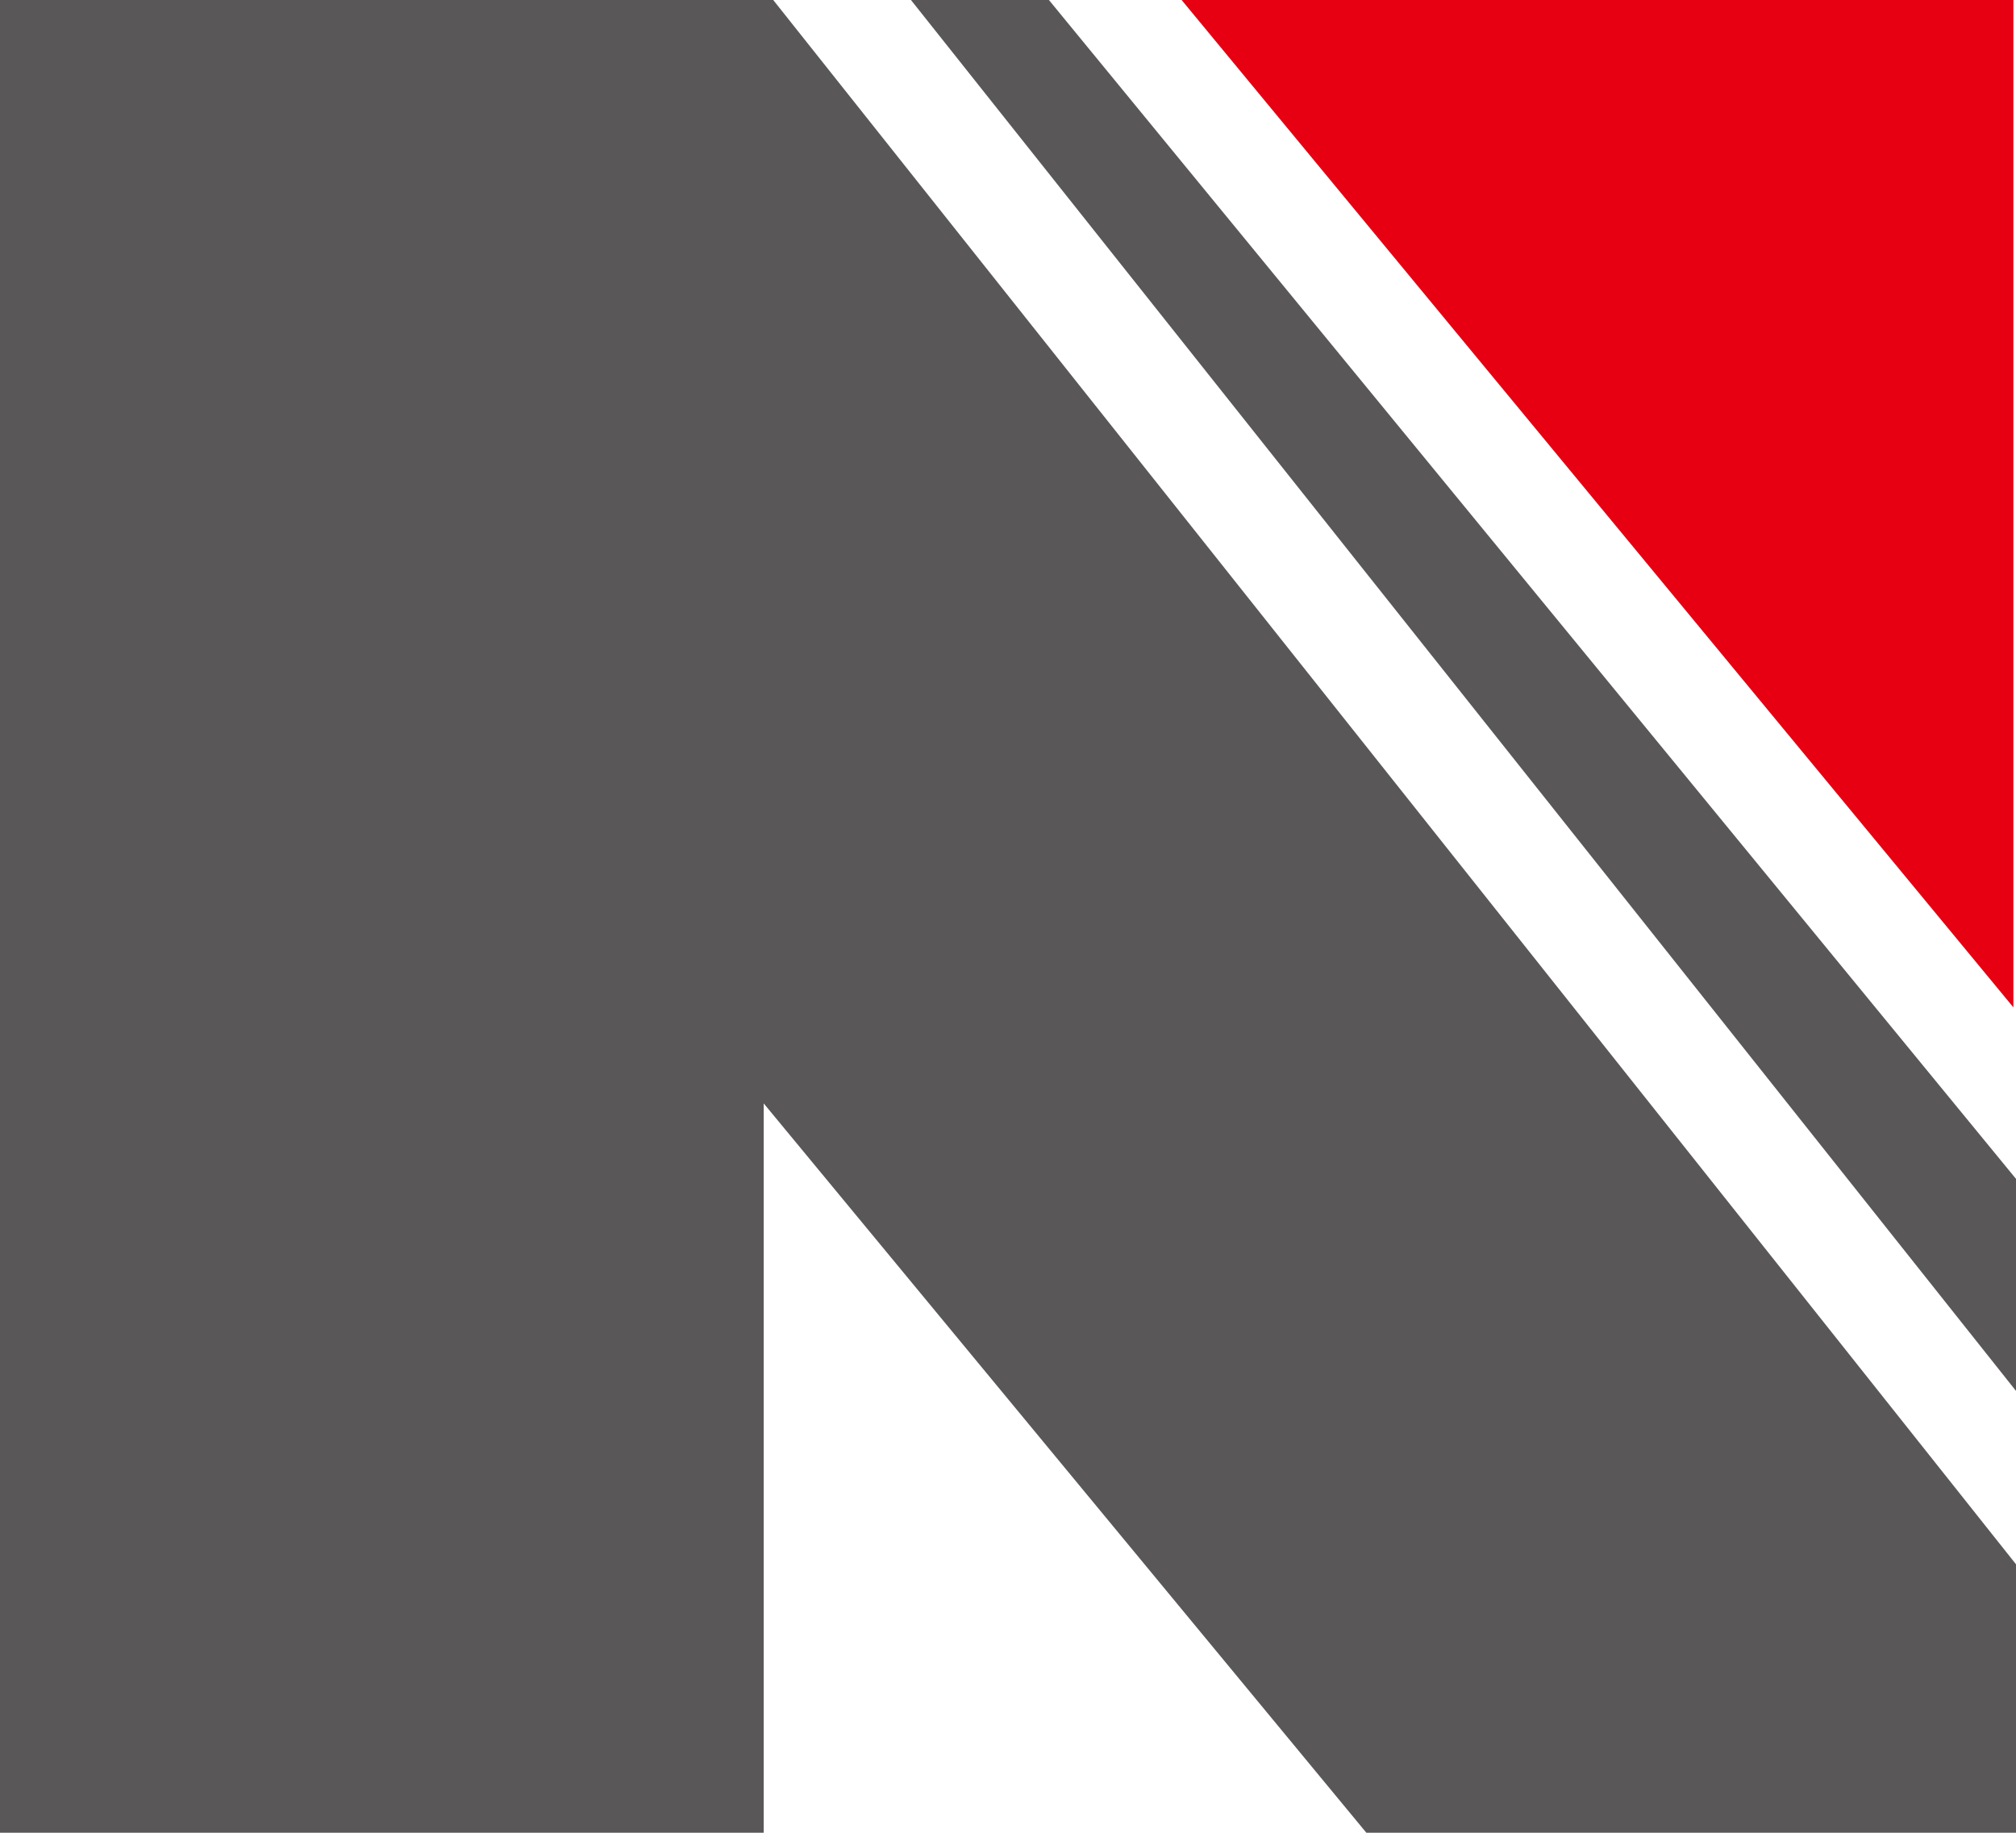 <?xml version="1.0" encoding="UTF-8"?>
<svg data-bbox="0 0 2610.02 2372.65" viewBox="0 0 2610.02 2372.65" xmlns="http://www.w3.org/2000/svg" data-type="color">
    <g>
        <path fill="#e60012" d="M2606.65 0v1304.16L1529.78 0h1076.87z" data-color="1"/>
        <path fill="#595757" d="M2610.02 2372.65h-841.09l-780.21-944.18v944.18H0V0h1001.05l1608.97 2025.15v347.5z" data-color="2"/>
        <path fill="#595757" d="M2610.02 1800.72 1179.38 0h178.61l1252.03 1526.18v274.54z" data-color="2"/>
    </g>
</svg>

